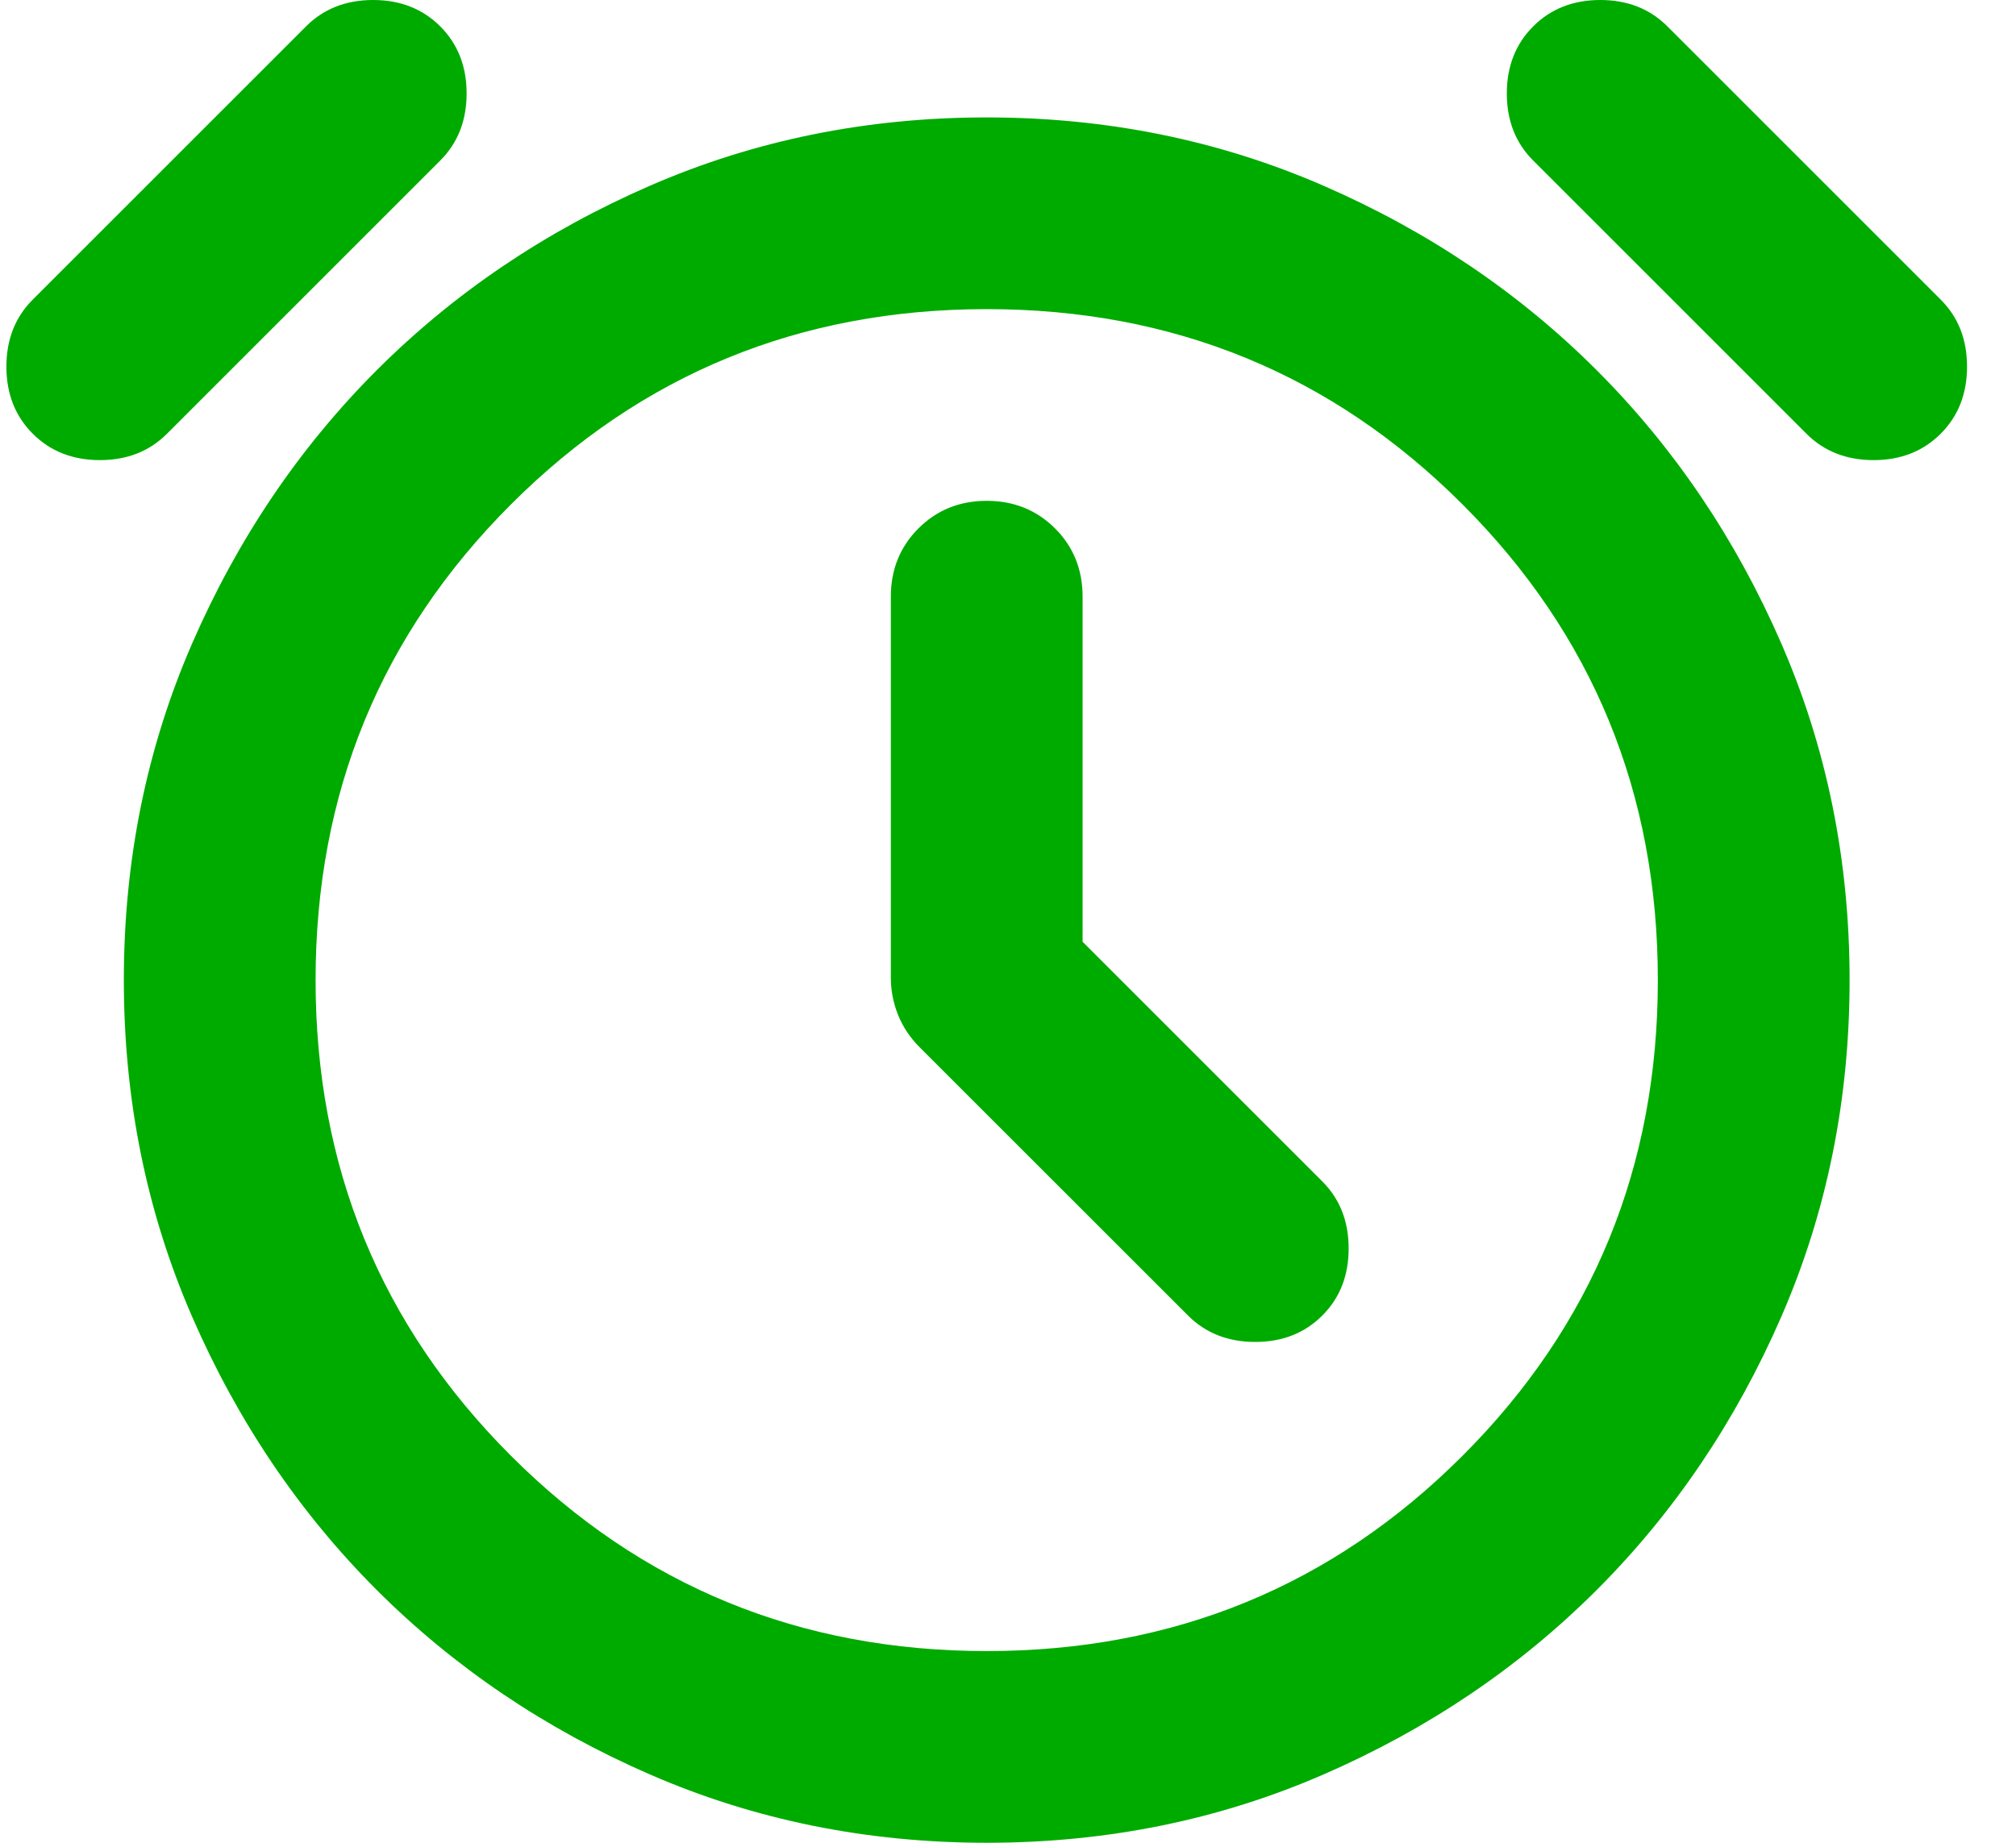 <svg xmlns="http://www.w3.org/2000/svg" width="35" height="32" viewBox="0 0 35 32" fill="none"><path d="M18.795 16.354V10.361C18.795 9.89 18.636 9.495 18.317 9.176C17.997 8.857 17.602 8.697 17.131 8.697C16.659 8.697 16.264 8.857 15.945 9.176C15.626 9.495 15.466 9.89 15.466 10.361V16.978C15.466 17.2 15.508 17.415 15.591 17.623C15.674 17.831 15.799 18.018 15.965 18.185L20.626 22.845C20.931 23.15 21.32 23.303 21.791 23.303C22.263 23.303 22.651 23.15 22.956 22.845C23.262 22.54 23.414 22.152 23.414 21.68C23.414 21.209 23.262 20.82 22.956 20.515L18.795 16.354ZM17.131 32C15.05 32 13.101 31.605 11.284 30.814C9.467 30.023 7.886 28.955 6.54 27.61C5.195 26.264 4.127 24.683 3.336 22.866C2.545 21.049 2.15 19.1 2.15 17.02C2.15 14.939 2.545 12.99 3.336 11.173C4.127 9.356 5.195 7.775 6.54 6.429C7.886 5.084 9.467 4.016 11.284 3.225C13.101 2.434 15.05 2.039 17.131 2.039C19.211 2.039 21.16 2.434 22.977 3.225C24.794 4.016 26.375 5.084 27.721 6.429C29.066 7.775 30.134 9.356 30.925 11.173C31.716 12.99 32.111 14.939 32.111 17.02C32.111 19.1 31.716 21.049 30.925 22.866C30.134 24.683 29.066 26.264 27.721 27.61C26.375 28.955 24.794 30.023 22.977 30.814C21.16 31.605 19.211 32 17.131 32ZM0.569 7.532C0.264 7.227 0.111 6.838 0.111 6.367C0.111 5.895 0.264 5.507 0.569 5.202L5.313 0.458C5.618 0.153 6.006 0 6.478 0C6.949 0 7.338 0.153 7.643 0.458C7.948 0.763 8.101 1.151 8.101 1.623C8.101 2.094 7.948 2.483 7.643 2.788L2.899 7.532C2.594 7.837 2.206 7.99 1.734 7.99C1.262 7.99 0.874 7.837 0.569 7.532ZM33.692 7.532C33.387 7.837 32.999 7.99 32.527 7.99C32.056 7.99 31.667 7.837 31.362 7.532L26.618 2.788C26.313 2.483 26.16 2.094 26.16 1.623C26.16 1.151 26.313 0.763 26.618 0.458C26.923 0.153 27.312 0 27.783 0C28.255 0 28.643 0.153 28.948 0.458L33.692 5.202C33.998 5.507 34.15 5.895 34.15 6.367C34.15 6.838 33.998 7.227 33.692 7.532ZM17.131 28.671C20.376 28.671 23.13 27.541 25.391 25.28C27.652 23.019 28.782 20.265 28.782 17.02C28.782 13.774 27.652 11.02 25.391 8.759C23.13 6.498 20.376 5.368 17.131 5.368C13.885 5.368 11.132 6.498 8.871 8.759C6.61 11.02 5.479 13.774 5.479 17.02C5.479 20.265 6.61 23.019 8.871 25.28C11.132 27.541 13.885 28.671 17.131 28.671Z" fill="#00AB00"></path></svg>
